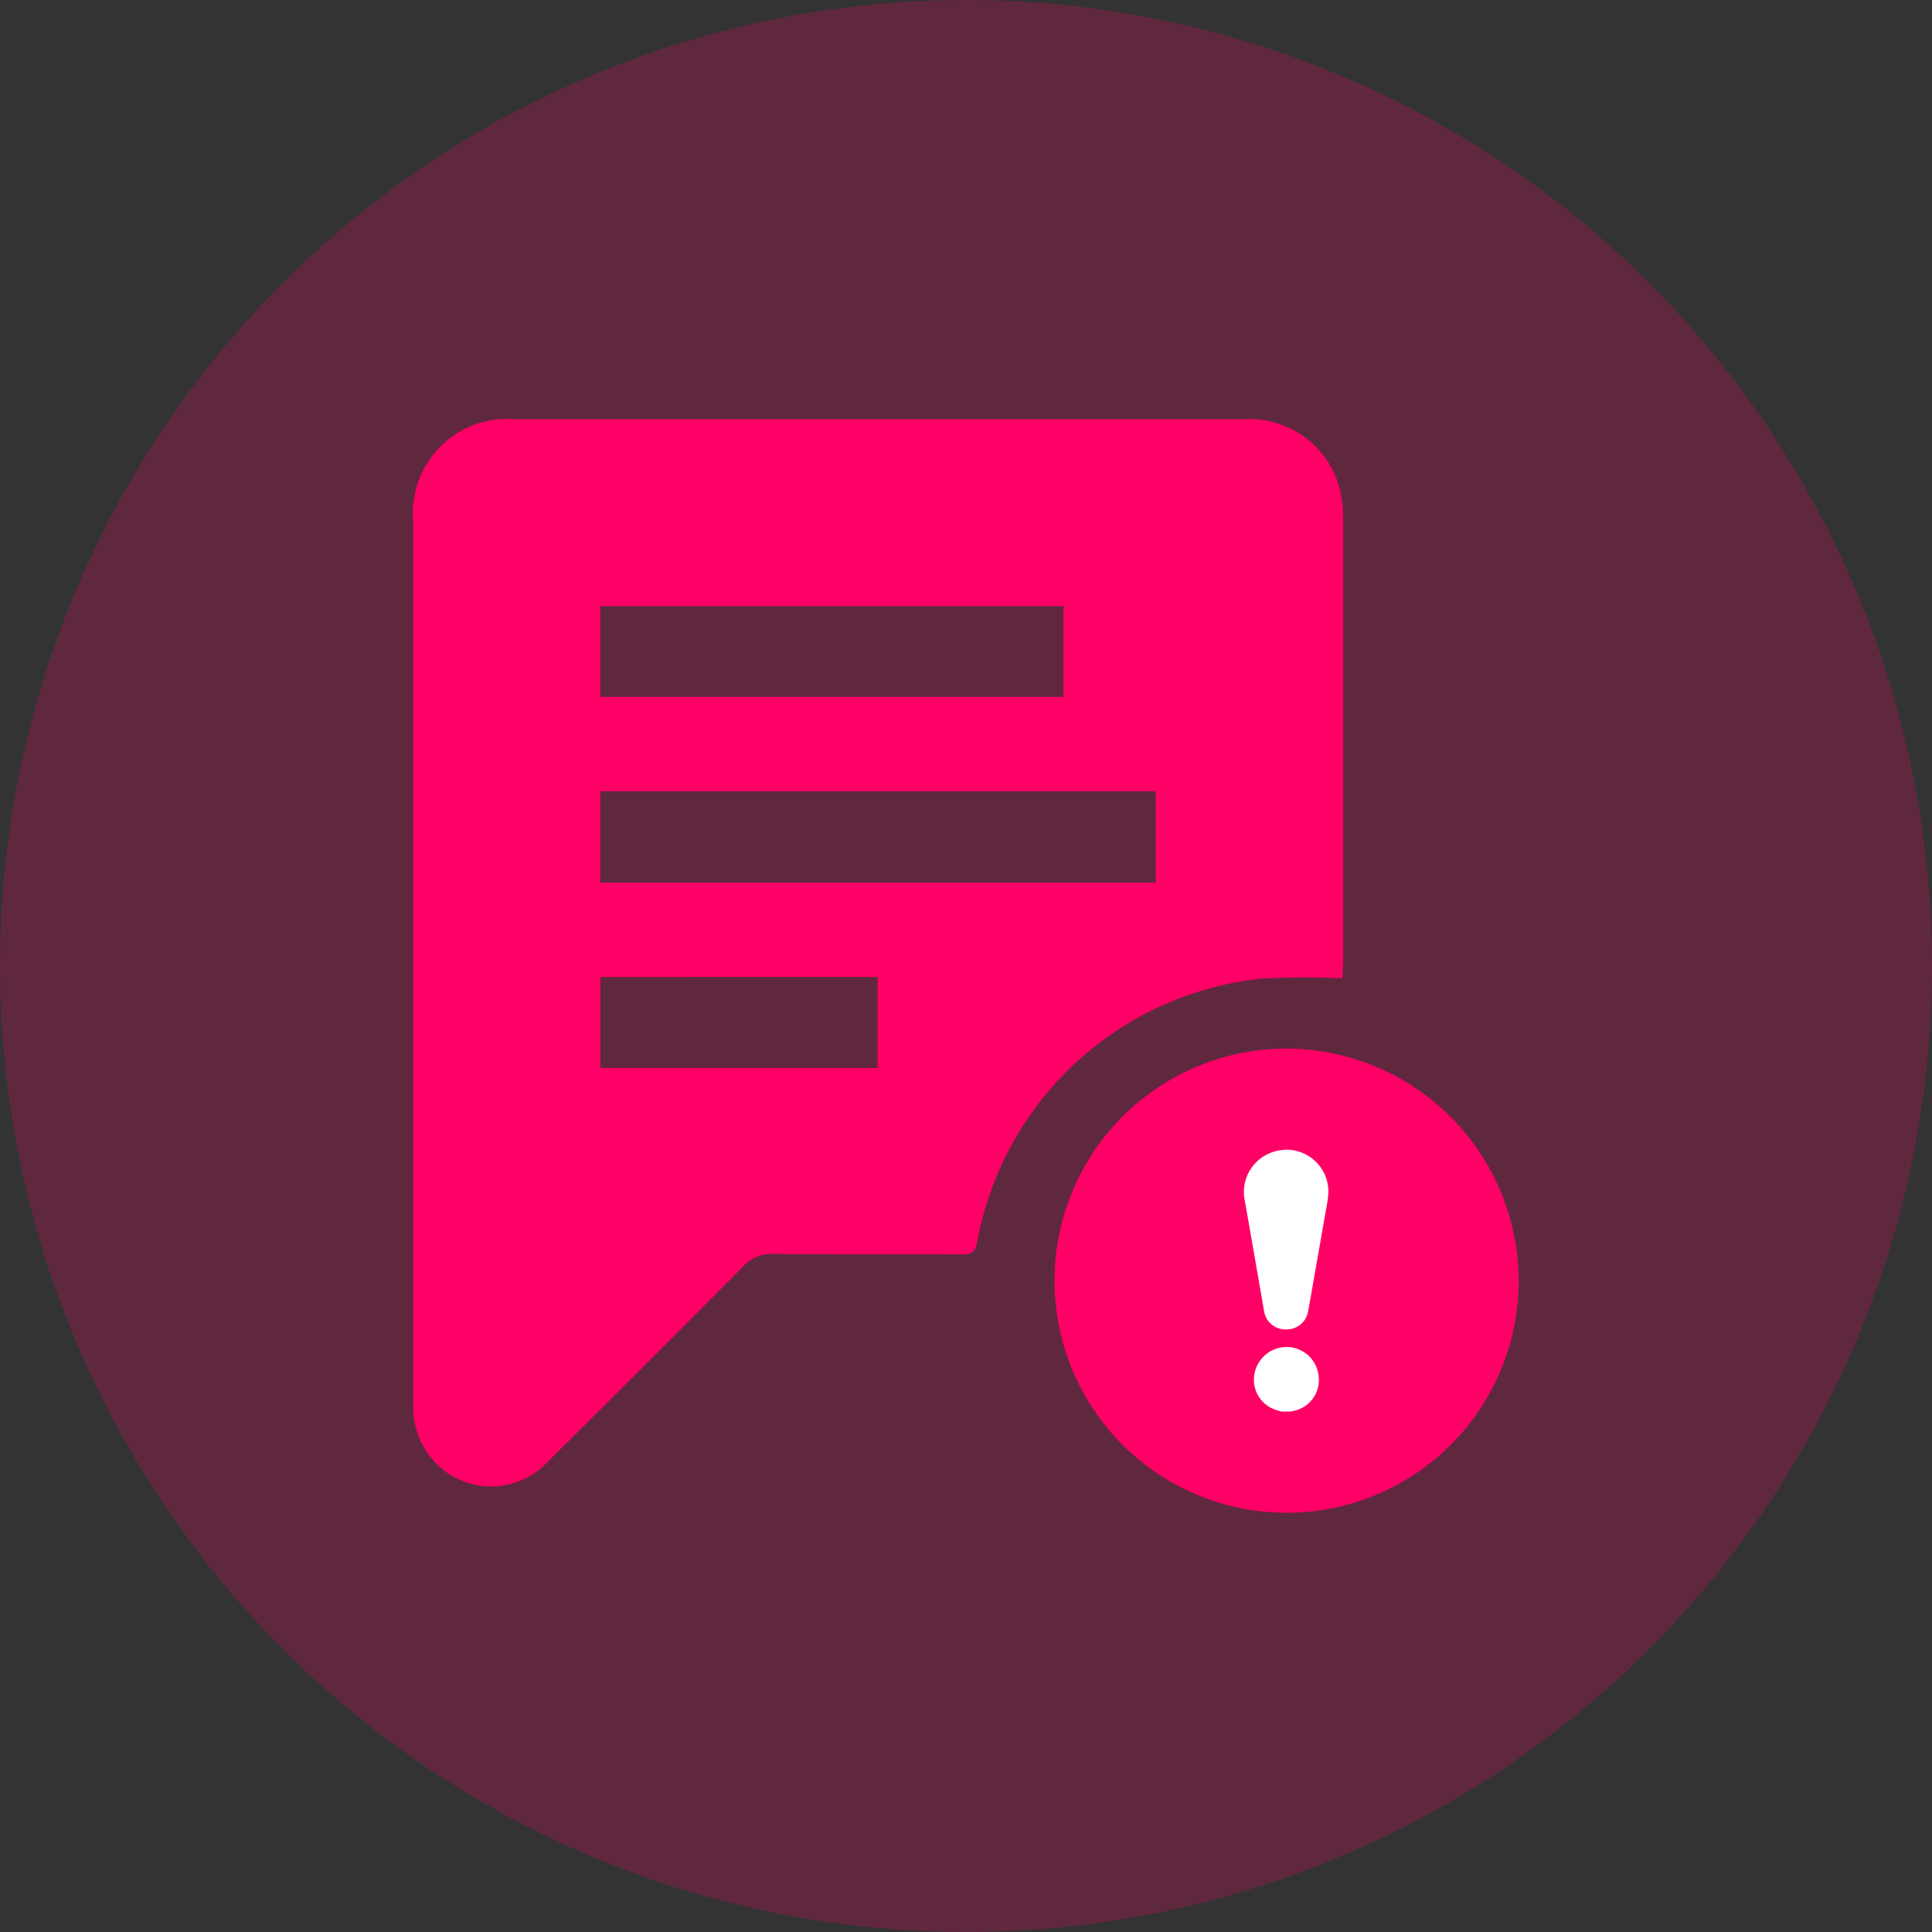 <svg xmlns="http://www.w3.org/2000/svg" xmlns:xlink="http://www.w3.org/1999/xlink" width="48" height="48" viewBox="0 0 48 48">
  <rect x="0" y="0" width="48" height="48" fill="#333333" stroke="none"/>
  <defs>
    <clipPath id="clip-path">
      <rect id="Rectangle_2741" data-name="Rectangle 2741" width="27.466" height="27.168" fill="#f06"/>
    </clipPath>
    <clipPath id="clip-path-2">
      <rect id="Rectangle_2792" data-name="Rectangle 2792" width="2.105" height="6.507" fill="#fff"/>
    </clipPath>
  </defs>
  <g id="Group_4314" data-name="Group 4314" transform="translate(-600 -1380)">
    <circle id="Ellipse_35" data-name="Ellipse 35" cx="24" cy="24" r="24" transform="translate(600 1380)" fill="#f06" opacity="0.22"/>
    <g id="Group_4355" data-name="Group 4355" transform="translate(610.267 1390.416)">
      <g id="Group_4354" data-name="Group 4354" clip-path="url(#clip-path)">
        <path id="Path_4390" data-name="Path 4390" d="M23.082,13.889a19.994,19.994,0,0,0-2.022.01,8.033,8.033,0,0,0-7.046,6.524c-.047.258-.132.328-.384.327-1.567-.01-3.135,0-4.7-.012a.931.931,0,0,0-.734.311q-2.4,2.424-4.829,4.825A1.921,1.921,0,0,1,.448,25.81,2.02,2.02,0,0,1,0,24.463q0-6.9,0-13.808Q0,6.6,0,2.552A2.345,2.345,0,0,1,2.539,0q9.049,0,18.1,0a2.315,2.315,0,0,1,2.385,1.751,2.923,2.923,0,0,1,.076.7q.007,5.537,0,11.074c0,.088-.009.177-.019.362M4.645,11.512H18.45V9.242H4.645Zm11.51-6.87H4.646V6.9h11.51Zm-4.617,9.214H4.65v2.261h6.888Z" transform="translate(0 0)" fill="#f06"/>
        <path id="Path_4391" data-name="Path 4391" d="M182.177,173.344a5.766,5.766,0,1,0,5.786,5.774,5.785,5.785,0,0,0-5.786-5.774m-2.1,4.609c.173,0,.347,0,.52,0-.173,0-.346,0-.52.005-.132,0-.264-.005-.4-.008.133,0,.265.007.4.007" transform="translate(-160.498 -157.708)" fill="#f06"/>
        <g id="Group_4486" data-name="Group 4486" transform="translate(20.636 18.148)">
          <g id="Group_4486-2" data-name="Group 4486" clip-path="url(#clip-path-2)">
            <path id="Path_4425" data-name="Path 4425" d="M15.352,290.67c-.068-.021-.138-.037-.2-.063a.789.789,0,0,1-.482-.839.816.816,0,0,1,.636-.685.8.8,0,0,1,.96.666.783.783,0,0,1-.647.908.21.21,0,0,0-.034.013Z" transform="translate(-14.413 -284.163)" fill="#fff"/>
            <path id="Path_4426" data-name="Path 4426" d="M1.057,0A1.044,1.044,0,0,1,2.1,1.065a3.3,3.3,0,0,1-.066.457q-.135.78-.273,1.56c-.055.312-.107.624-.166.935a.537.537,0,0,1-.544.448.536.536,0,0,1-.549-.45C.411,3.489.32,2.963.228,2.437c-.071-.4-.137-.8-.211-1.2A1.047,1.047,0,0,1,.893.016C.947.008,1,.005,1.057,0" transform="translate(0.001)" fill="#fff"/>
          </g>
        </g>
      </g>
    </g>
  </g>
</svg>
